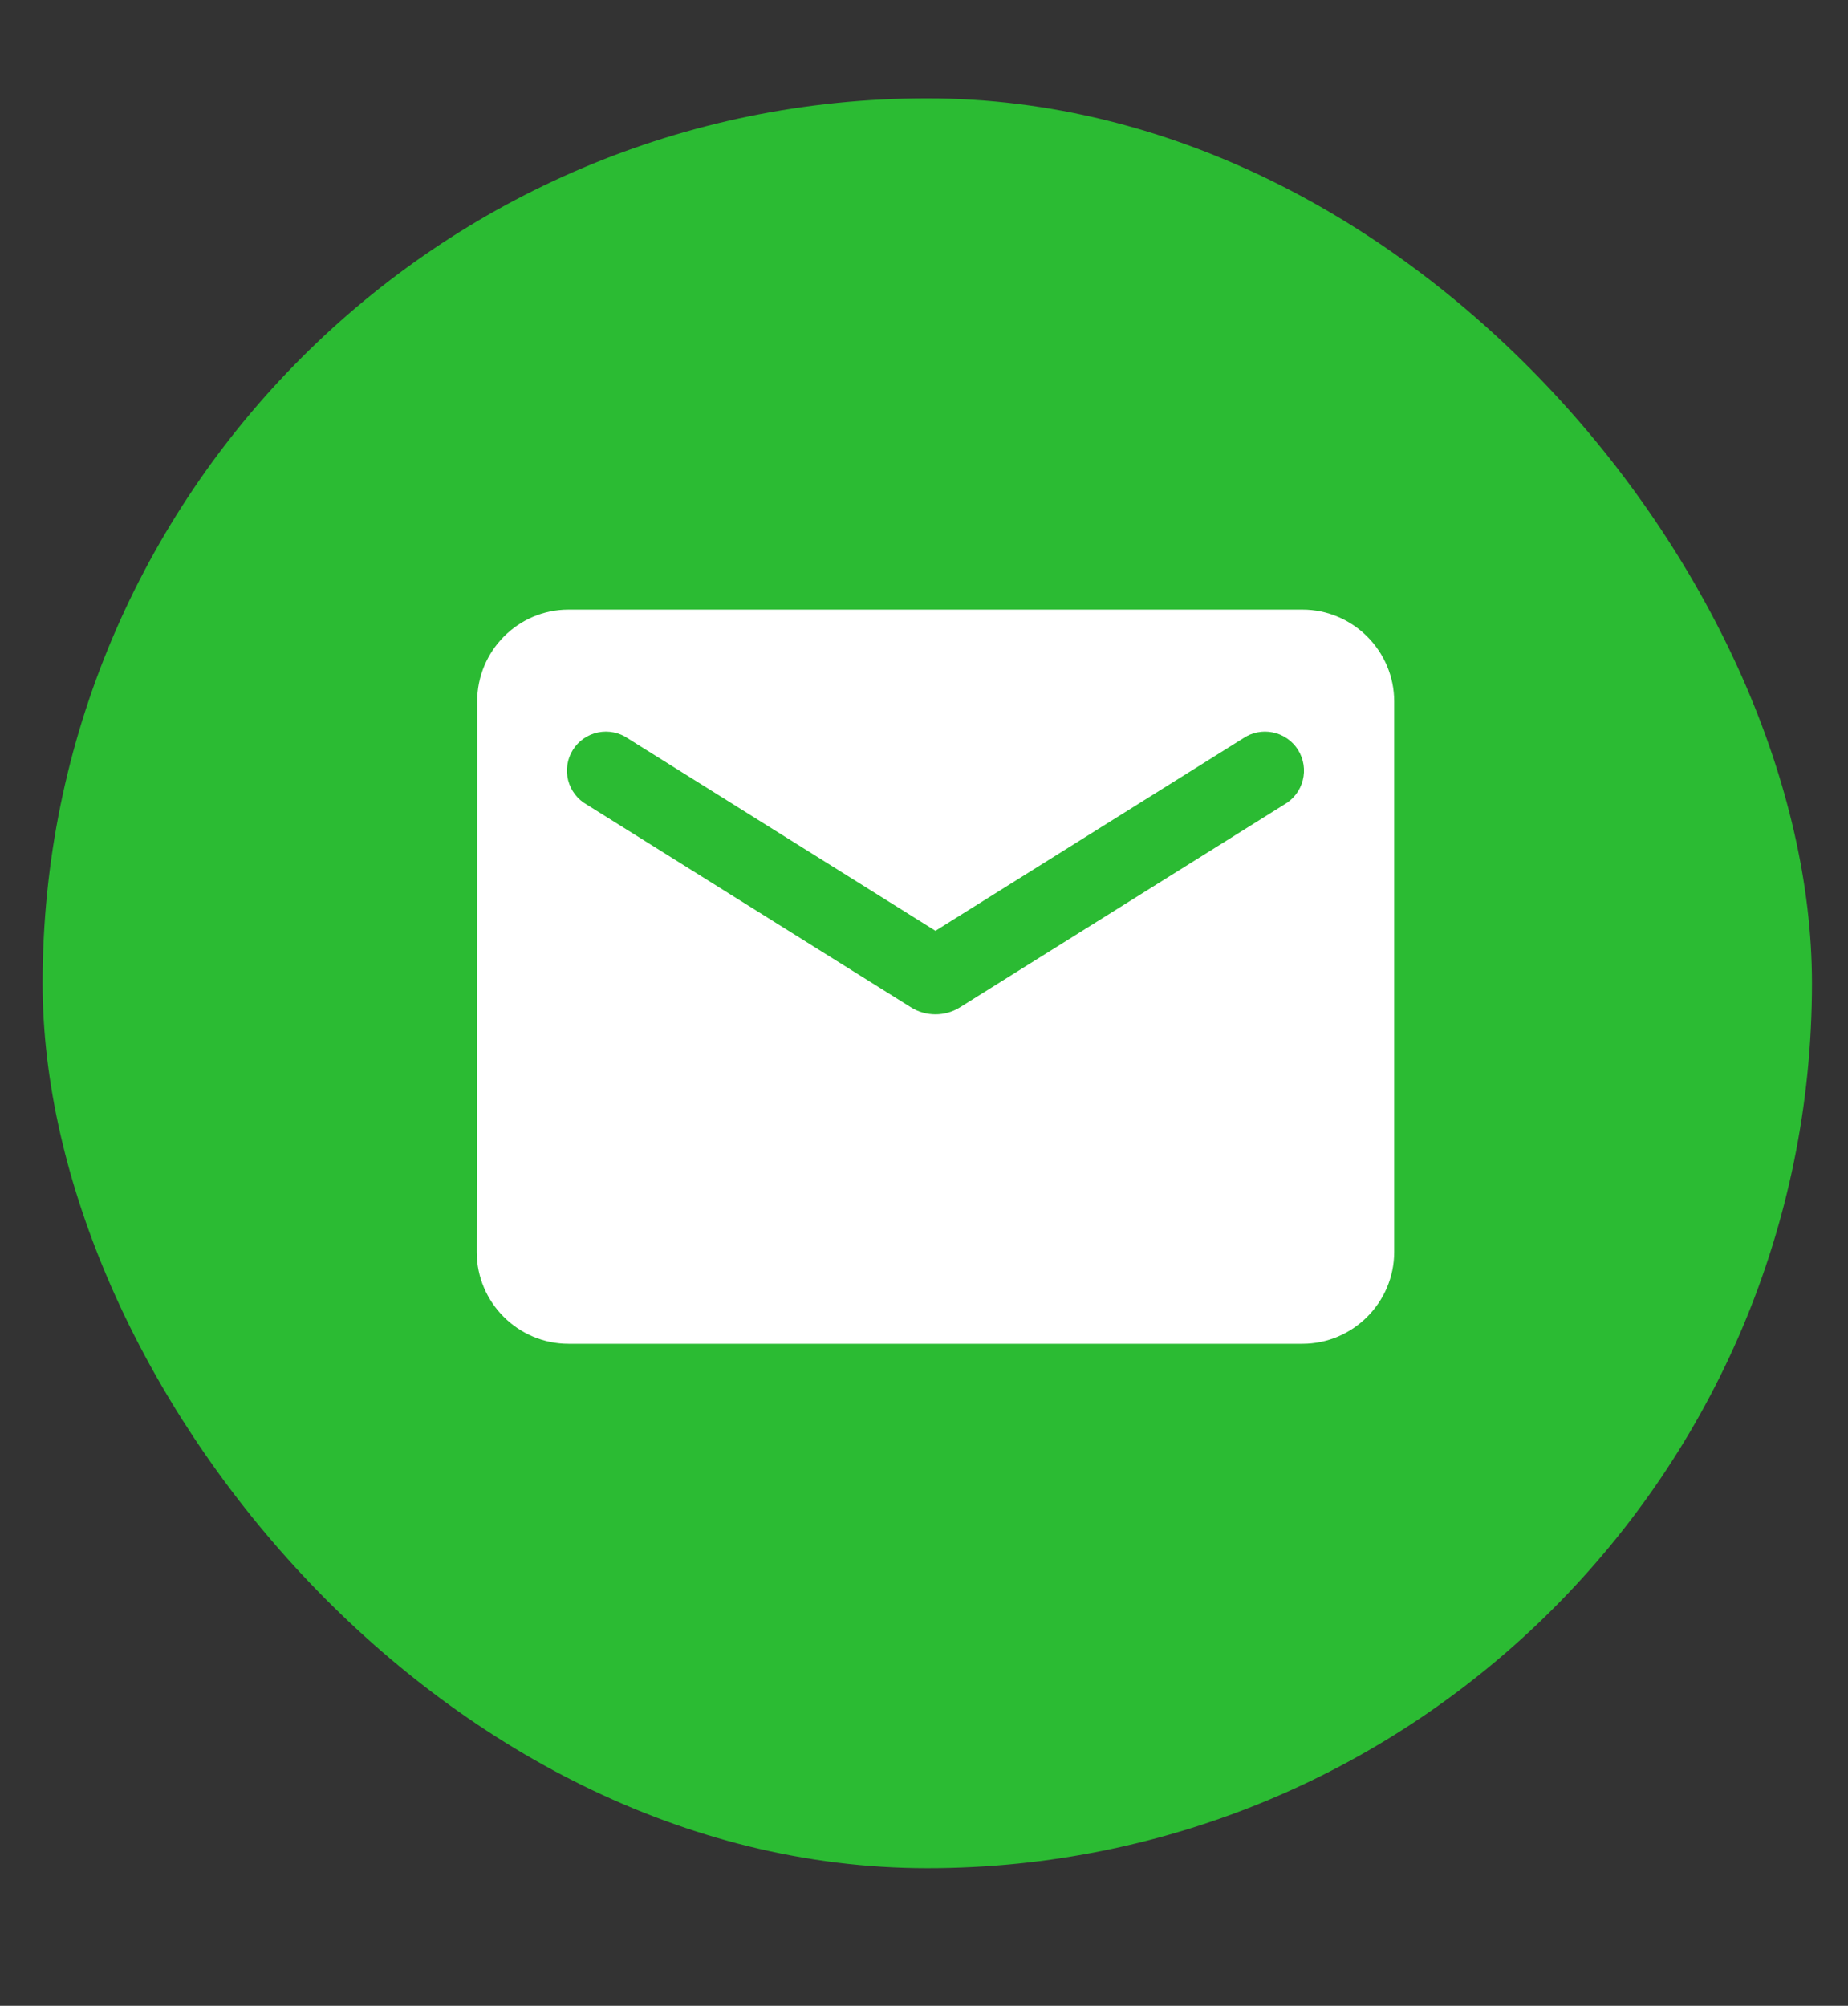 <svg xmlns="http://www.w3.org/2000/svg" width="94" height="102" viewBox="0 0 94 102" fill="none"><rect x="0" y="0" width="94" height="102" fill="#333333" stroke="none"/><rect x="2.167" y="5" width="90" height="90" rx="45" fill="#2BBB33"></rect><path d="M66.249 31H28.916C26.349 31 24.272 33.1 24.272 35.667L24.249 63.667C24.249 66.233 26.349 68.333 28.916 68.333H66.249C68.816 68.333 70.916 66.233 70.916 63.667V35.667C70.916 33.1 68.816 31 66.249 31ZM65.316 40.917L48.819 51.23C48.072 51.697 47.092 51.697 46.346 51.23L29.849 40.917C29.615 40.785 29.41 40.608 29.247 40.395C29.083 40.182 28.965 39.938 28.898 39.678C28.832 39.419 28.819 39.148 28.86 38.883C28.901 38.618 28.996 38.364 29.138 38.136C29.28 37.908 29.467 37.712 29.687 37.559C29.908 37.406 30.157 37.299 30.419 37.245C30.682 37.191 30.953 37.19 31.216 37.244C31.479 37.297 31.728 37.404 31.949 37.557L47.582 47.333L63.216 37.557C63.436 37.404 63.686 37.297 63.949 37.244C64.211 37.19 64.482 37.191 64.745 37.245C65.008 37.299 65.257 37.406 65.477 37.559C65.698 37.712 65.885 37.908 66.027 38.136C66.169 38.364 66.263 38.618 66.305 38.883C66.346 39.148 66.333 39.419 66.266 39.678C66.2 39.938 66.081 40.182 65.918 40.395C65.755 40.608 65.55 40.785 65.316 40.917Z" fill="white"></path></svg>